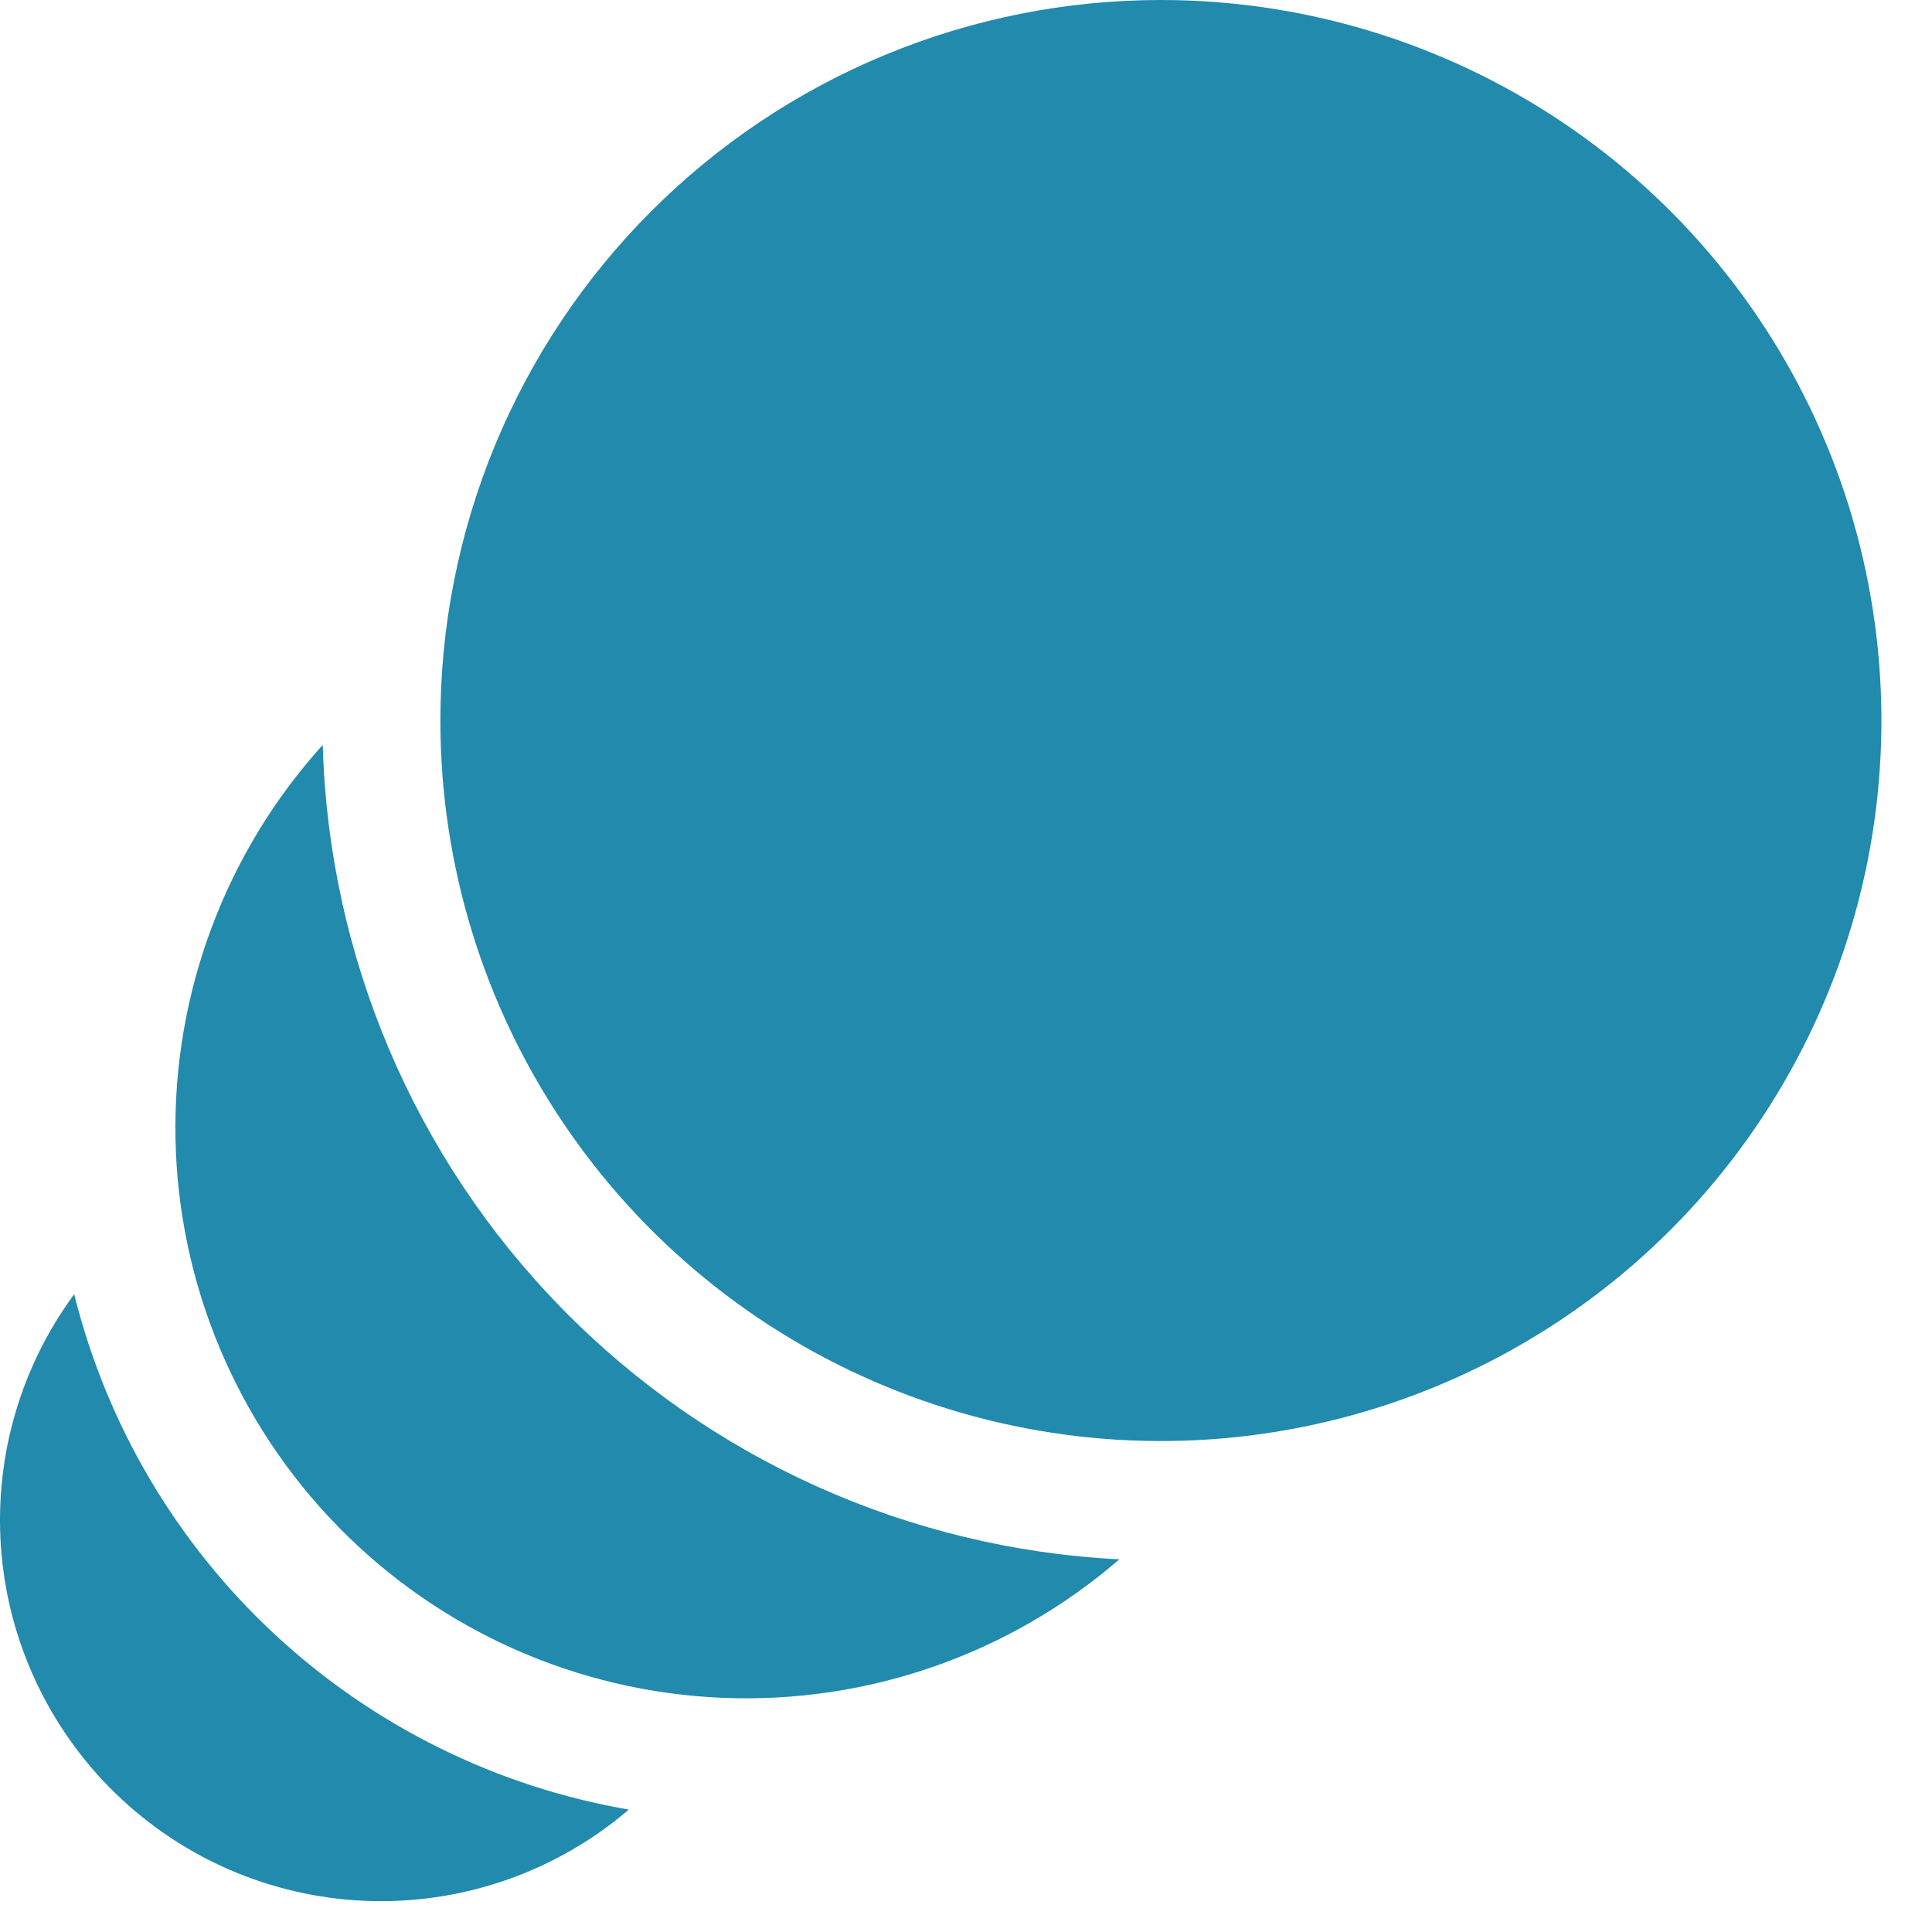 <svg xmlns="http://www.w3.org/2000/svg" width="37" height="37" viewBox="0 0 37 37" fill="none"><path d="M1.421 24.785C0.359 26.228 -0.136 28.011 0.032 29.795C0.2 31.578 1.018 33.238 2.33 34.457C3.642 35.677 5.357 36.371 7.149 36.408C8.94 36.444 10.682 35.821 12.043 34.656C9.505 34.219 7.15 33.053 5.263 31.301C3.377 29.548 2.042 27.284 1.421 24.785Z" fill="#218AAD"></path><path d="M6.181 14.266C4.315 16.33 3.307 19.028 3.361 21.81C3.416 24.592 4.53 27.248 6.476 29.238C8.421 31.227 11.052 32.399 13.832 32.515C16.613 32.632 19.332 31.683 21.437 29.863C17.398 29.661 13.583 27.943 10.755 25.052C7.927 22.16 6.294 18.309 6.181 14.266Z" fill="#218AAD"></path><path d="M22.233 0C24.96 8.35616e-06 27.627 0.808 29.895 2.323C32.164 3.838 33.932 5.991 34.978 8.51C36.023 11.03 36.298 13.803 35.769 16.478C35.239 19.154 33.928 21.613 32.002 23.544C30.075 25.475 27.62 26.792 24.945 27.328C22.271 27.865 19.497 27.596 16.976 26.557C14.454 25.518 12.296 23.755 10.776 21.49C9.255 19.225 8.44 16.561 8.434 13.833C8.429 12.018 8.783 10.22 9.474 8.542C10.166 6.864 11.181 5.339 12.463 4.054C13.745 2.769 15.268 1.749 16.944 1.054C18.62 0.358 20.418 -5.55995e-06 22.233 0Z" fill="#218AAD"></path></svg>